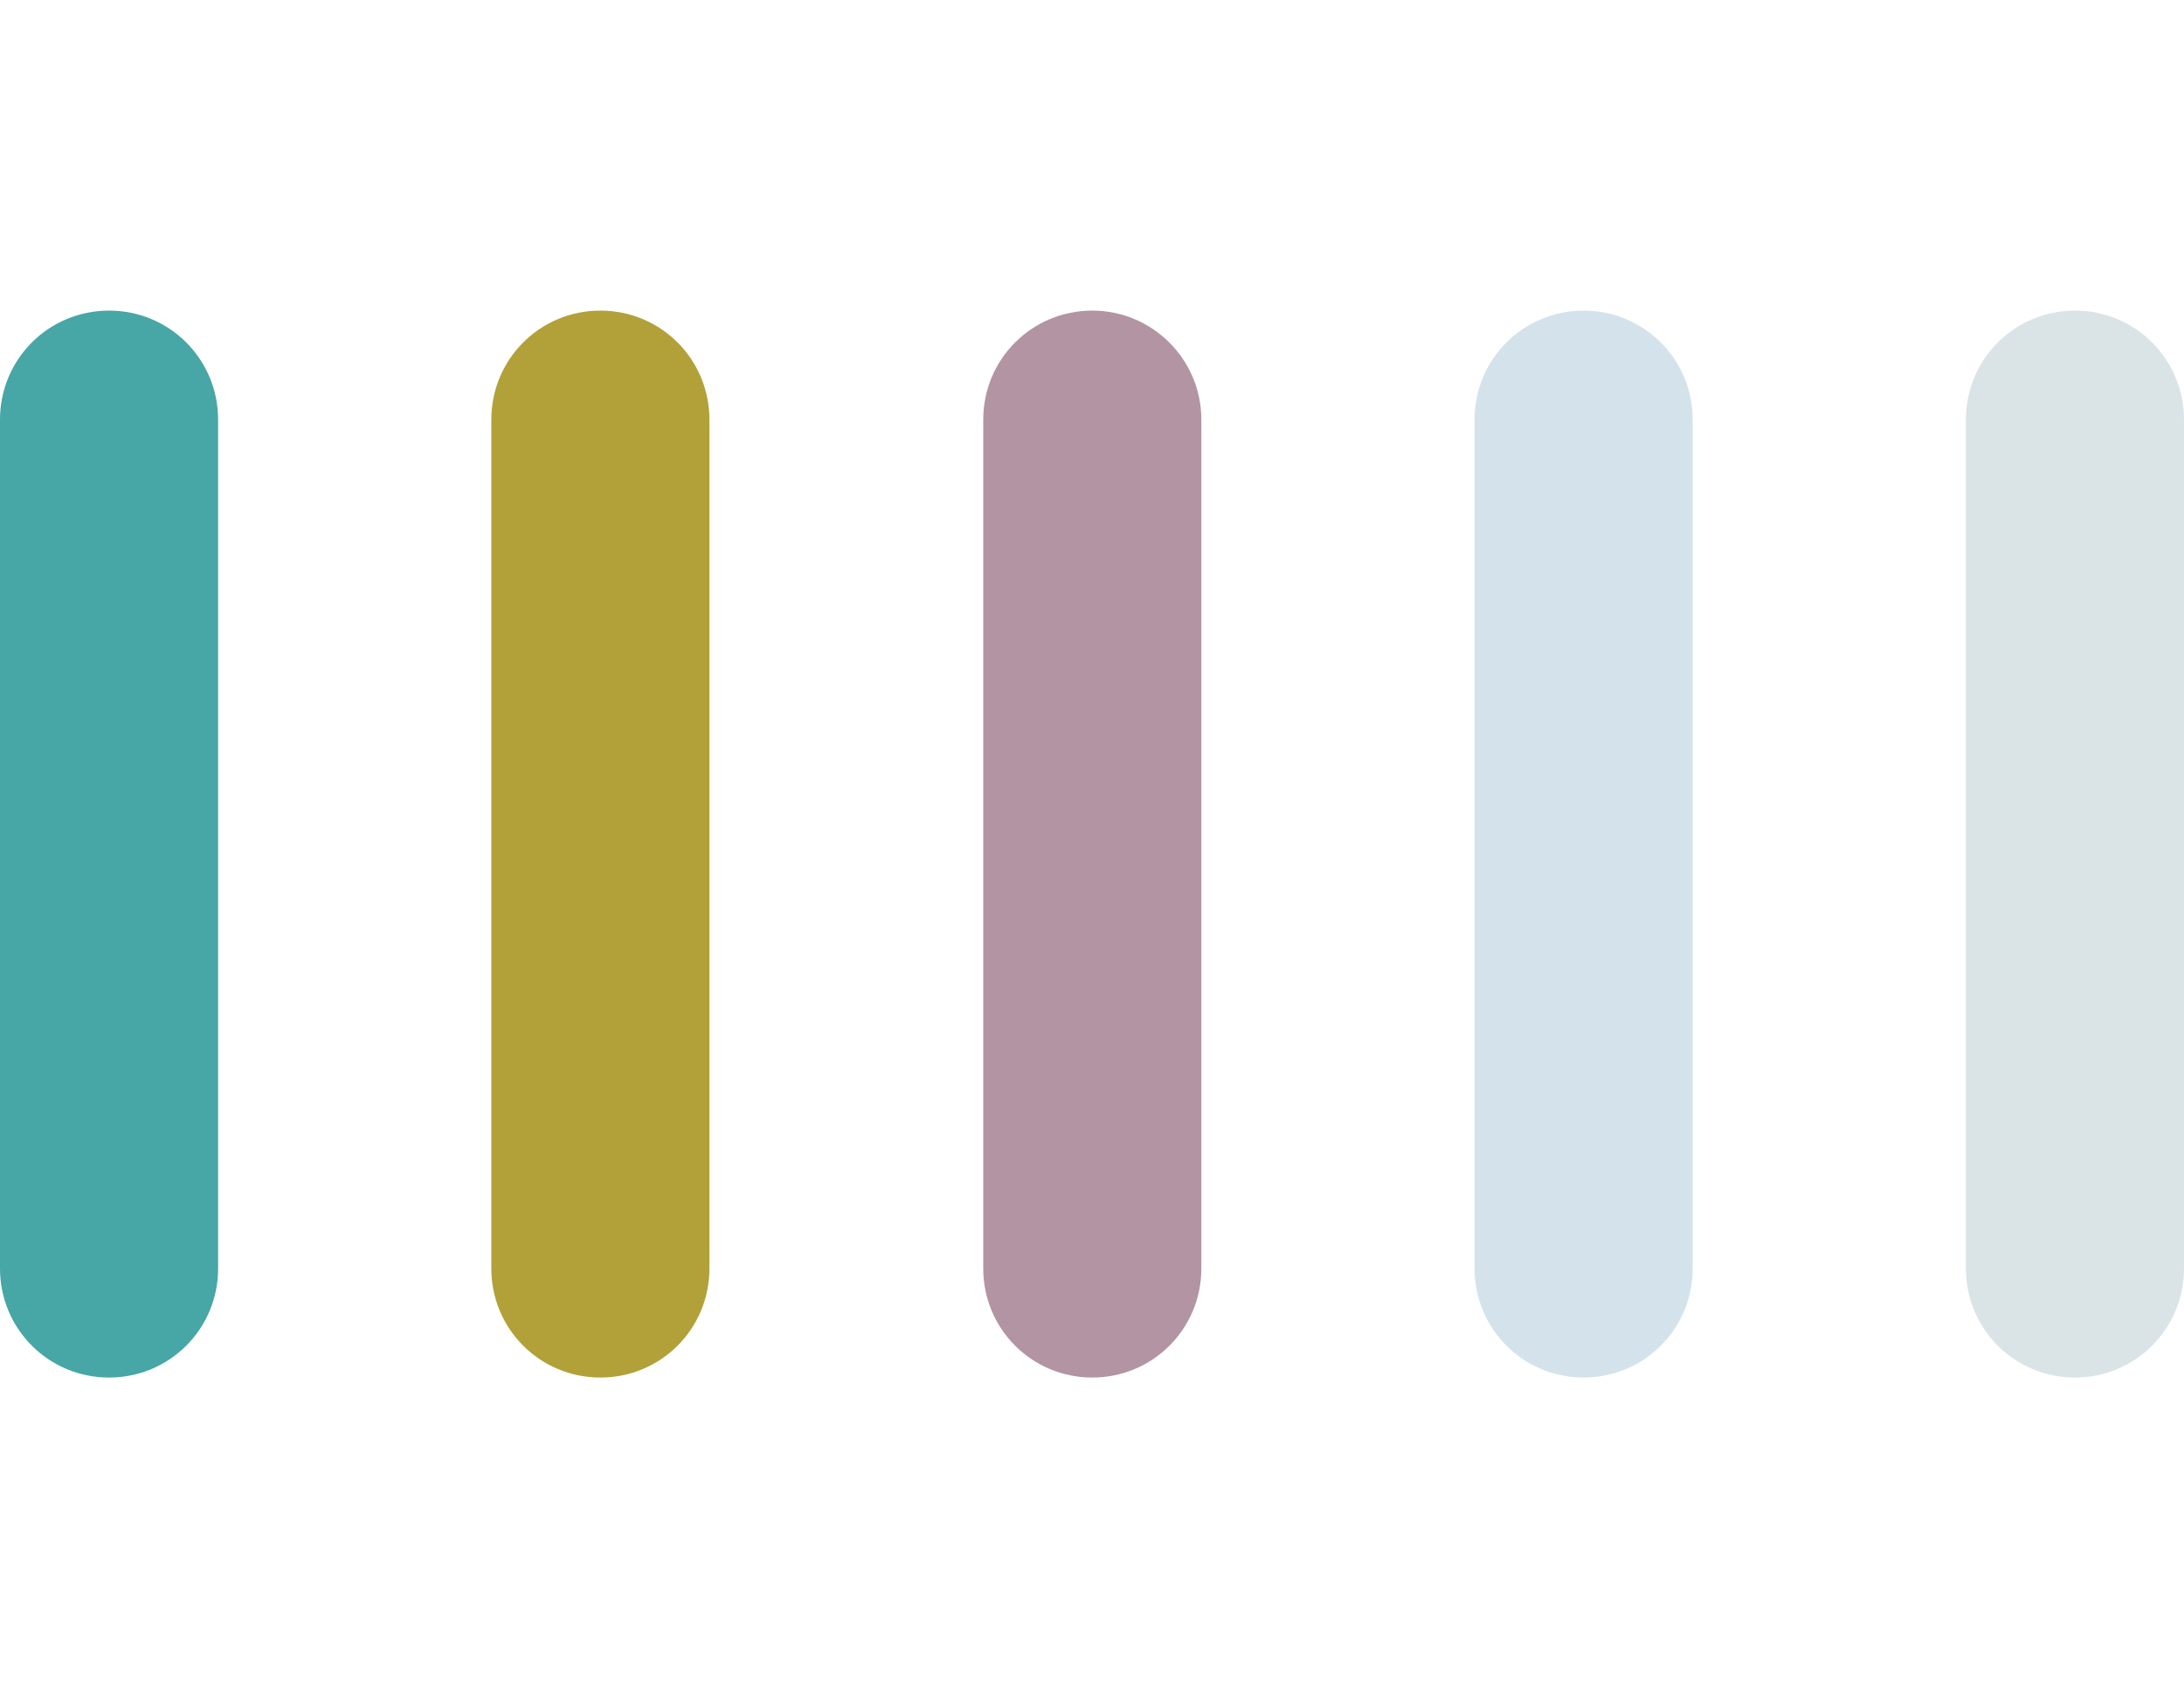 <?xml version="1.0" encoding="utf-8"?>
<!-- Generator: Adobe Illustrator 23.0.6, SVG Export Plug-In . SVG Version: 6.00 Build 0)  -->
<svg version="1.1" id="Layer_1" xmlns="http://www.w3.org/2000/svg" xmlns:xlink="http://www.w3.org/1999/xlink" x="0px" y="0px"
	 viewBox="0 0 36.85 28.48" style="enable-background:new 0 0 36.85 28.48;" xml:space="preserve">
<style type="text/css">
	.st0{clip-path:url(#SVGID_2_);fill:#47A6A6;}
	.st1{fill:#F0EBC7;}
	.st2{fill:#F2E3E5;}
	.st3{fill:#D4E3EB;}
	.st4{opacity:0.2;}
	.st5{fill:#457A88;}
	.st6{clip-path:url(#SVGID_4_);fill:#47A6A6;}
	.st7{fill:#B2A039;}
	.st8{clip-path:url(#SVGID_6_);fill:#47A6A6;}
	.st9{fill:#B294A3;}
	.st10{clip-path:url(#SVGID_8_);fill:#47A6A6;}
	.st11{fill:#4A7EA5;}
	.st12{clip-path:url(#SVGID_10_);fill:#47A6A6;}
</style>
<g>
	<g>
		<defs>
			<path id="SVGID_5_" d="M0,7.08V21.4c0,1.02,0.82,1.84,1.84,1.84c1.02,0,1.84-0.82,1.84-1.84V7.08c0-1.02-0.82-1.84-1.84-1.84
				C0.82,5.24,0,6.06,0,7.08"/>
		</defs>
		<clipPath id="SVGID_2_">
			<use xlink:href="#SVGID_5_"  style="overflow:visible;"/>
		</clipPath>
		<rect x="0" y="-3.32" class="st0" width="3.68" height="28.48"/>
	</g>
	<path class="st7" d="M10.13,5.24c-1.02,0-1.84,0.82-1.84,1.84V21.4c0,1.02,0.82,1.84,1.84,1.84c1.02,0,1.84-0.82,1.84-1.84V7.08
		C11.97,6.06,11.15,5.24,10.13,5.24"/>
	<path class="st9" d="M18.43,5.24c-1.02,0-1.84,0.82-1.84,1.84V21.4c0,1.02,0.82,1.84,1.84,1.84c1.02,0,1.84-0.82,1.84-1.84V7.08
		C20.27,6.06,19.44,5.24,18.43,5.24"/>
	<path class="st3" d="M26.72,5.24c-1.02,0-1.84,0.82-1.84,1.84V21.4c0,1.02,0.82,1.84,1.84,1.84c1.02,0,1.84-0.82,1.84-1.84V7.08
		C28.56,6.06,27.74,5.24,26.72,5.24"/>
	<g class="st4">
		<g>
			<path class="st5" d="M35.01,5.24c-1.02,0-1.84,0.82-1.84,1.84V21.4c0,1.02,0.82,1.84,1.84,1.84c1.02,0,1.84-0.82,1.84-1.84V7.08
				C36.85,6.06,36.03,5.24,35.01,5.24"/>
		</g>
	</g>
</g>
</svg>
